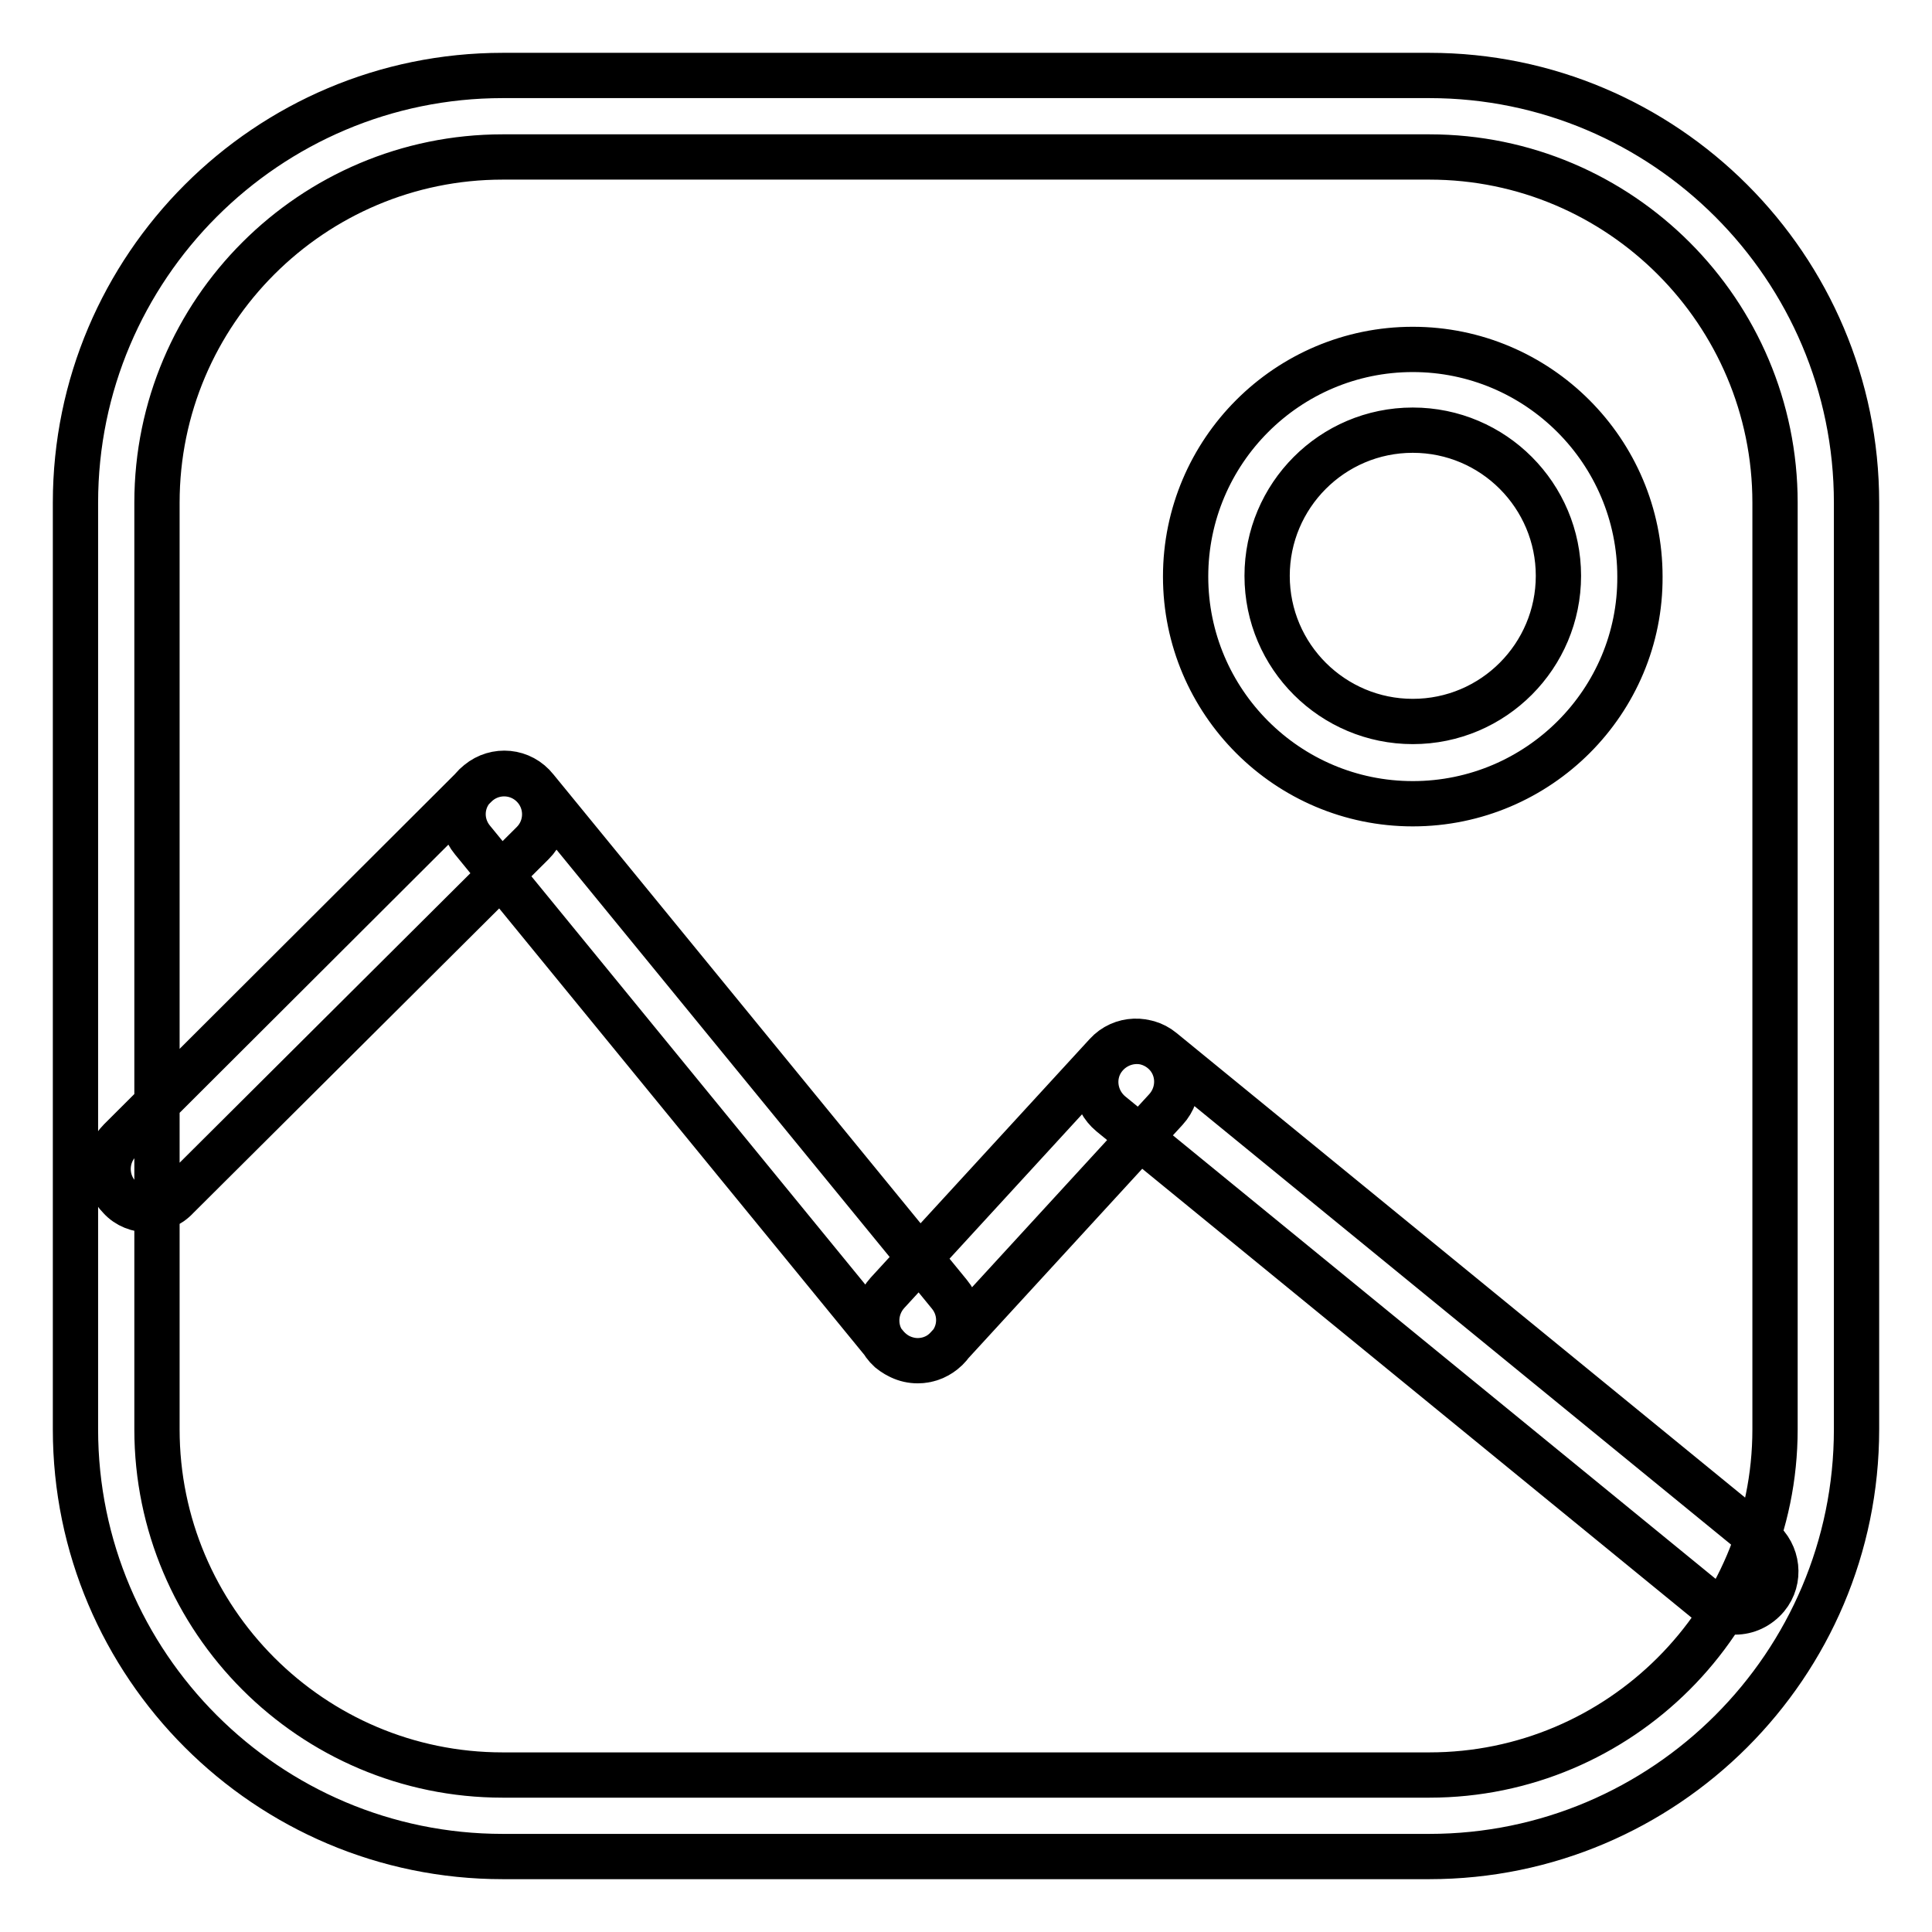 <?xml version="1.0" encoding="utf-8"?>
<!-- Svg Vector Icons : http://www.onlinewebfonts.com/icon -->
<!DOCTYPE svg PUBLIC "-//W3C//DTD SVG 1.1//EN" "http://www.w3.org/Graphics/SVG/1.1/DTD/svg11.dtd">
<svg version="1.1" xmlns="http://www.w3.org/2000/svg" xmlns:xlink="http://www.w3.org/1999/xlink" x="0px" y="0px" viewBox="0 0 256 256" enable-background="new 0 0 256 256" xml:space="preserve">
<g> <path stroke-width="6" fill-opacity="0" stroke="#000000"  d="M189.4,246H66.6C35.4,246,10,220.6,10,189.4V66.6C10,35.4,35.4,10,66.6,10h122.8 c31.2,0,56.6,25.4,56.6,56.6v122.8C246,220.6,220.6,246,189.4,246z M66.6,20.8c-25.2,0-45.8,20.5-45.8,45.8v122.8 c0,25.2,20.5,45.8,45.8,45.8h122.8c25.2,0,45.8-20.5,45.8-45.8V66.6c0-25.2-20.5-45.8-45.8-45.8H66.6z M187.2,106.5 c-16.6,0-30.1-13.5-30.1-30.1s13.5-30.1,30.1-30.1s30.1,13.5,30.1,30.1C217.4,92.9,203.9,106.5,187.2,106.5z M187.2,57 c-10.7,0-19.3,8.7-19.3,19.3c0,10.7,8.7,19.3,19.3,19.3c10.7,0,19.3-8.7,19.3-19.3S197.9,57,187.2,57z M19.7,160.3 c-1.4,0-2.8-0.5-3.8-1.6c-2.1-2.1-2.1-5.5,0-7.6L63,104.1c2.1-2.1,5.5-2.1,7.6,0c2.1,2.1,2.1,5.5,0,7.6l-47.1,46.9 C22.4,159.8,21,160.3,19.7,160.3z M121.6,180.3c-1.6,0-3.1-0.7-4.2-2l-54.8-67c-1.9-2.3-1.6-5.7,0.8-7.6c2.3-1.9,5.7-1.6,7.6,0.8 l54.8,67c1.9,2.3,1.6,5.7-0.8,7.6C124,179.9,122.8,180.3,121.6,180.3z M121.6,180.3c-1.3,0-2.6-0.5-3.7-1.4c-2.2-2-2.3-5.4-0.3-7.6 l29-31.6c2-2.2,5.4-2.3,7.6-0.3c2.2,2,2.3,5.4,0.3,7.6l-29,31.6C124.5,179.7,123.1,180.3,121.6,180.3z M229.9,213.6 c-1.2,0-2.4-0.4-3.4-1.2l-79.3-64.8c-2.3-1.9-2.7-5.3-0.8-7.6c1.9-2.3,5.3-2.7,7.6-0.8l79.3,64.8c2.3,1.9,2.7,5.3,0.8,7.6 C233,212.9,231.5,213.6,229.9,213.6z"/></g>
</svg>